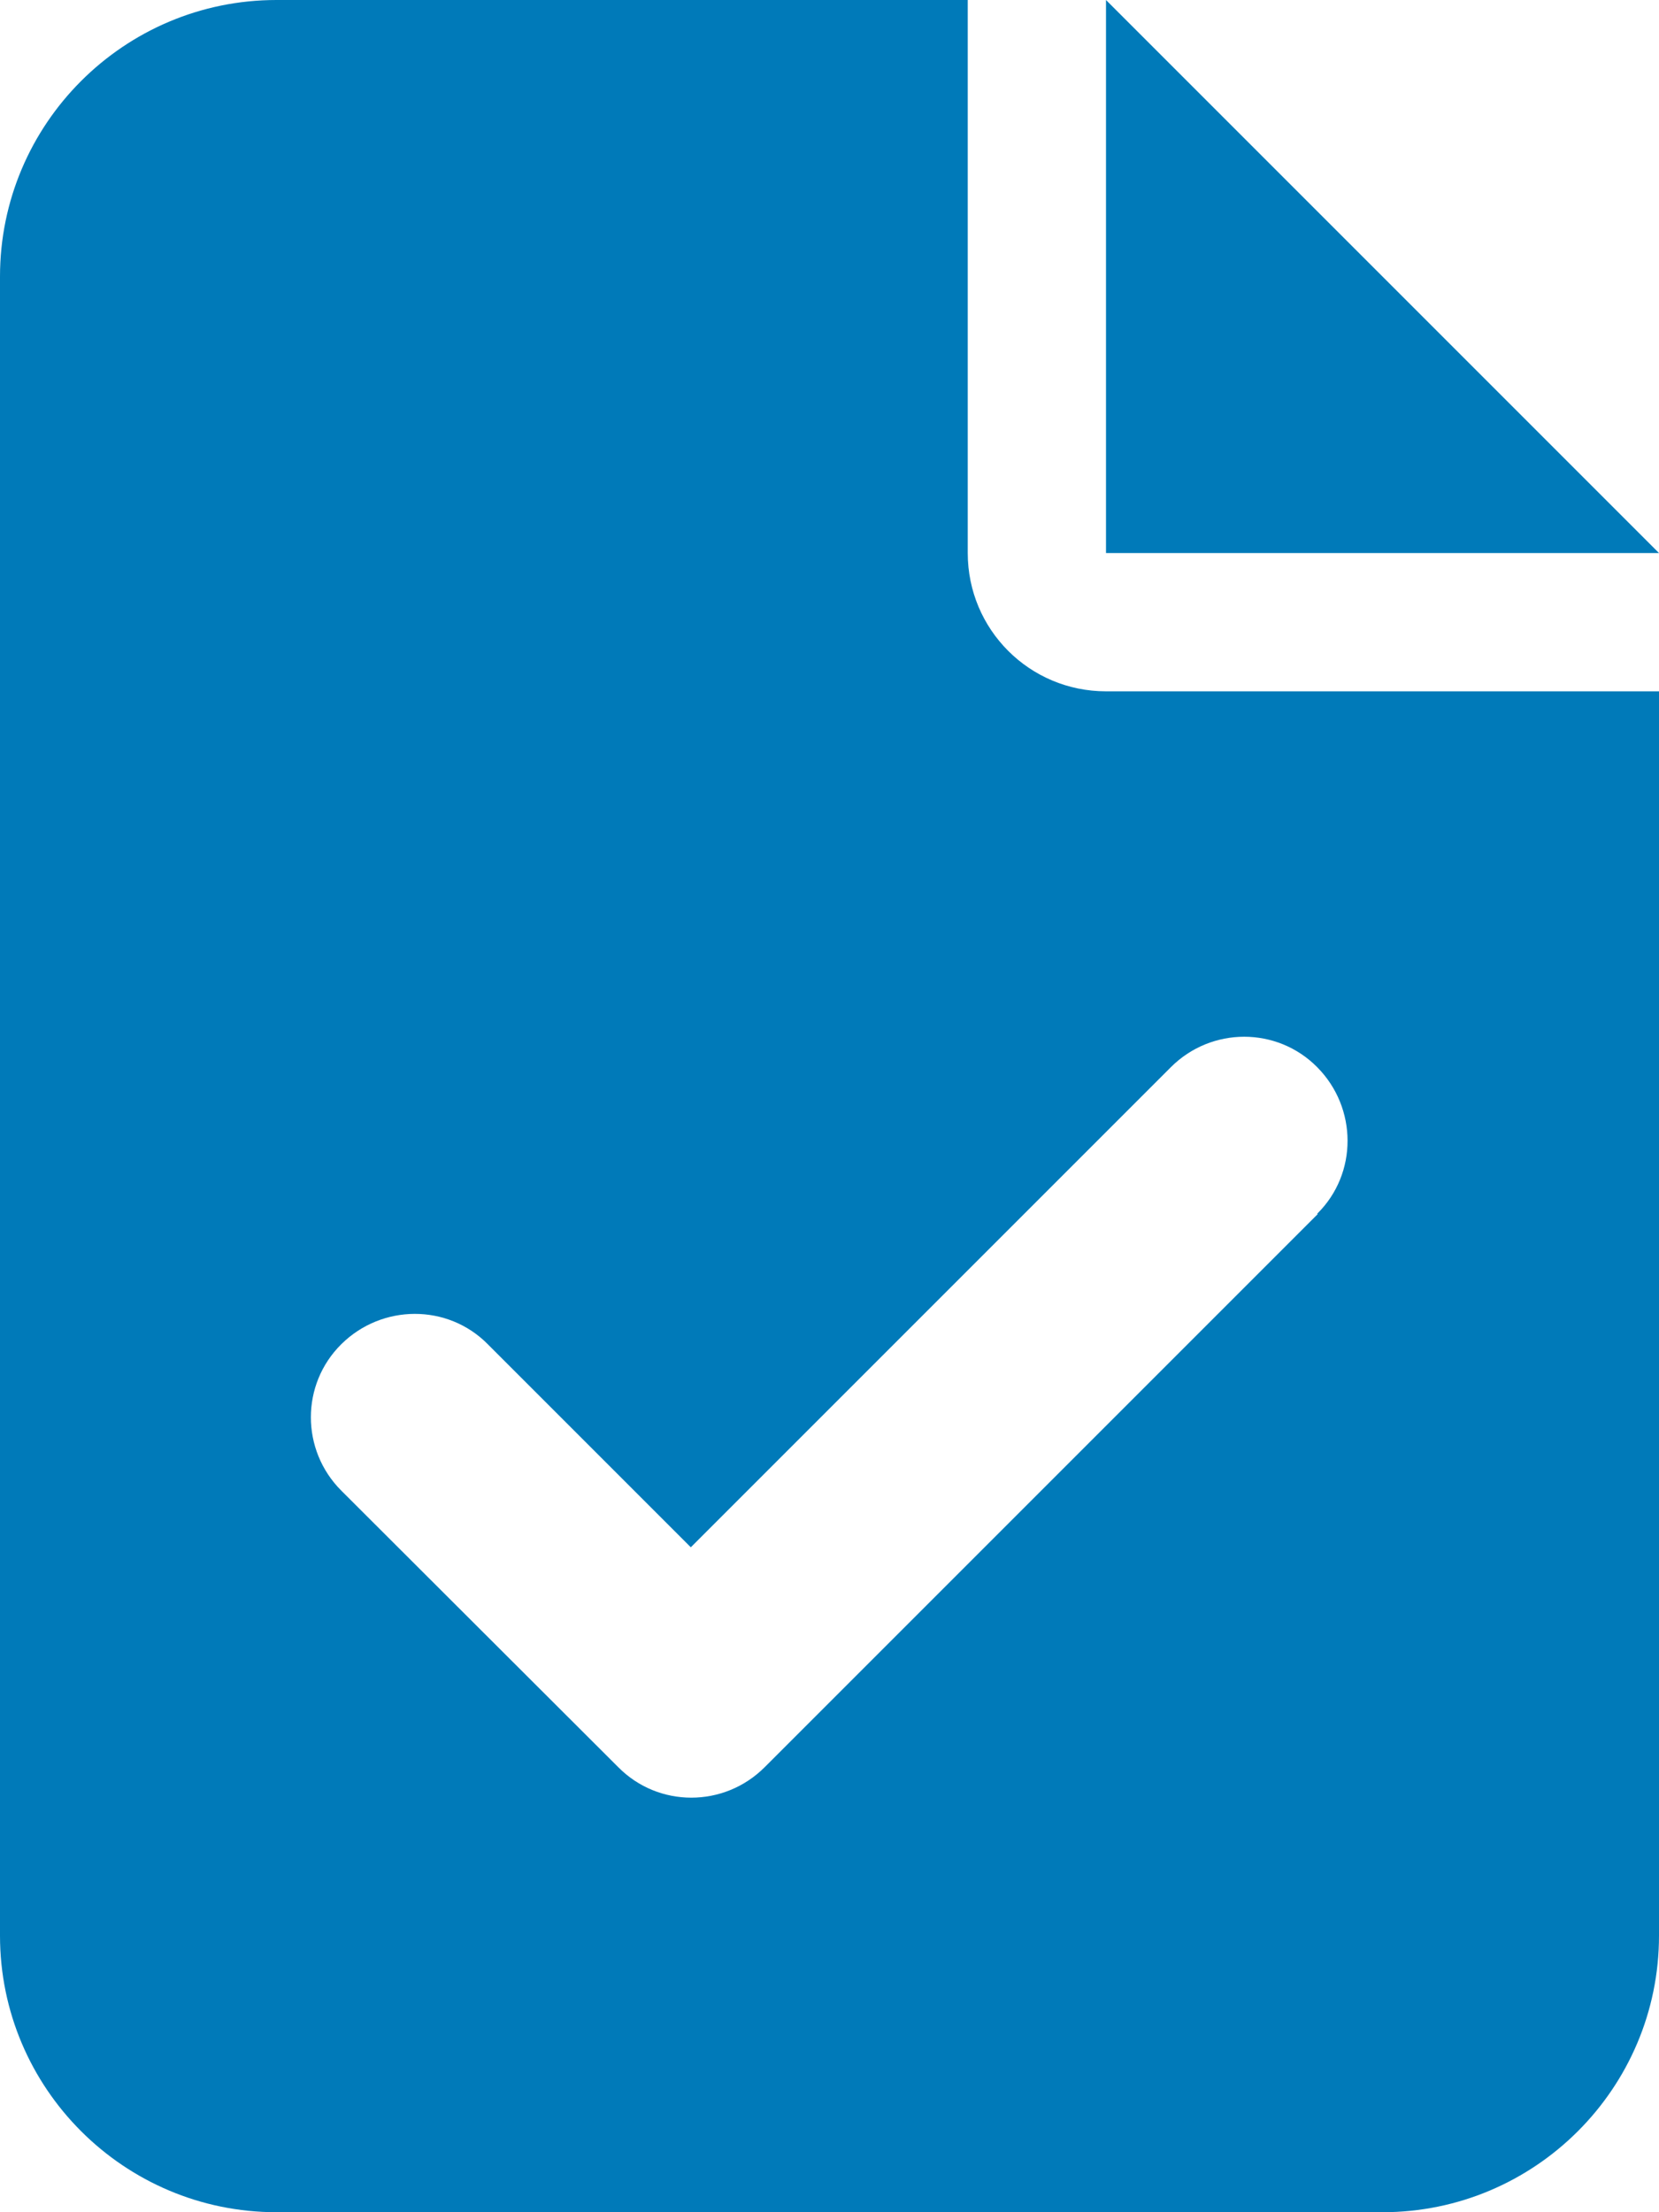 <svg width="30" height="40" viewBox="0 0 30 40" fill="none" xmlns="http://www.w3.org/2000/svg">
<g clip-path="url(#clip0_1_343)">
<path d="M5 0C2.242 0 0 2.242 0 5V35C0 37.758 2.242 40 5 40H25C27.758 40 30 37.758 30 35V12.5H20C18.617 12.5 17.5 11.383 17.5 10V0H5ZM20 0V10H30L20 0ZM23.828 21.953L13.828 31.953C13.094 32.688 11.906 32.688 11.18 31.953L6.172 26.953C5.438 26.219 5.438 25.031 6.172 24.305C6.906 23.578 8.094 23.57 8.82 24.305L12.492 27.977L21.172 19.297C21.906 18.562 23.094 18.562 23.82 19.297C24.547 20.031 24.555 21.219 23.82 21.945L23.828 21.953Z" fill="#007AB9"/>
</g>
<defs>
<clipPath id="clip0_1_343">
<rect width="30" height="40" fill="white"/>
</clipPath>
</defs>
</svg>
